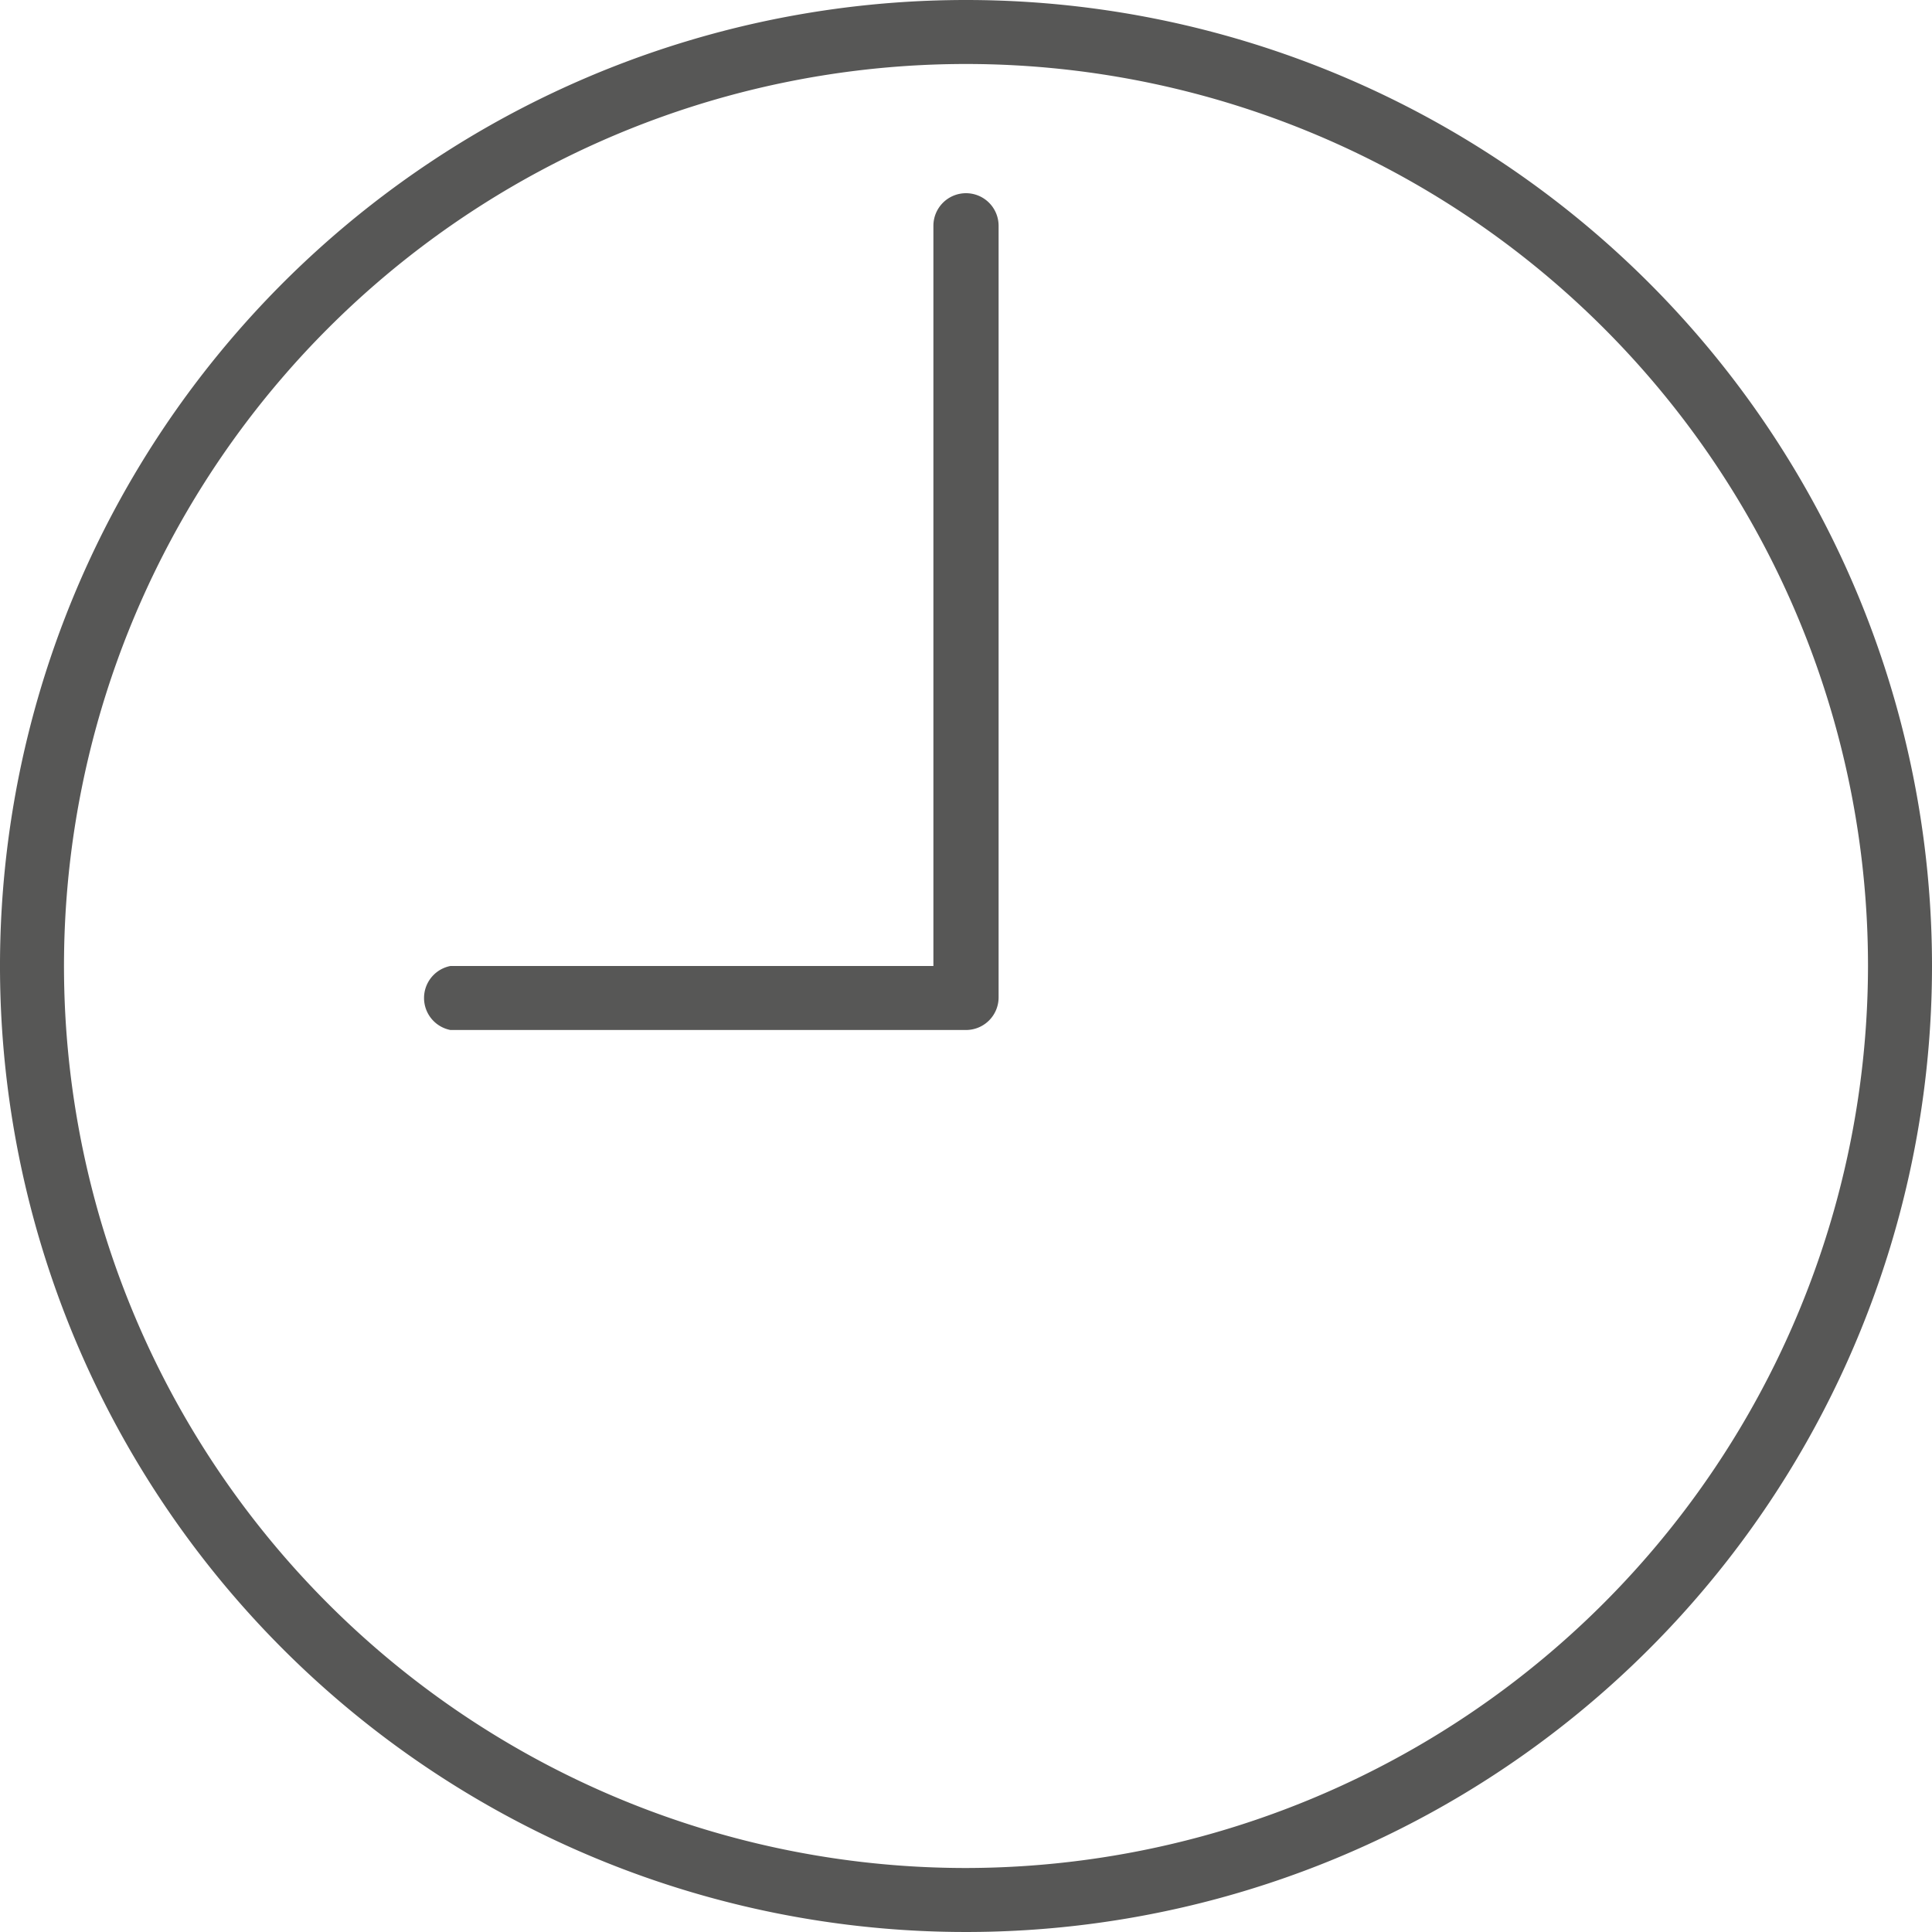<svg xmlns="http://www.w3.org/2000/svg" viewBox="0 0 16 16"><defs><style>.cls-1{fill:#575756;}</style></defs><title>date</title><g id="Layer_2" data-name="Layer 2"><g id="_1170px_grid" data-name="1170px grid"><path class="cls-1" d="M8,0a8,8,0,1,0,8,8A8,8,0,0,0,8,0ZM8,15.47A7.47,7.47,0,1,1,15.47,8,7.48,7.48,0,0,1,8,15.47Z"/><path class="cls-1" d="M8,1.6a.27.27,0,0,0-.27.27V8h-4a.27.27,0,0,0,0,.53H8a.27.27,0,0,0,.27-.27V1.87A.27.27,0,0,0,8,1.6Z"/></g></g></svg>